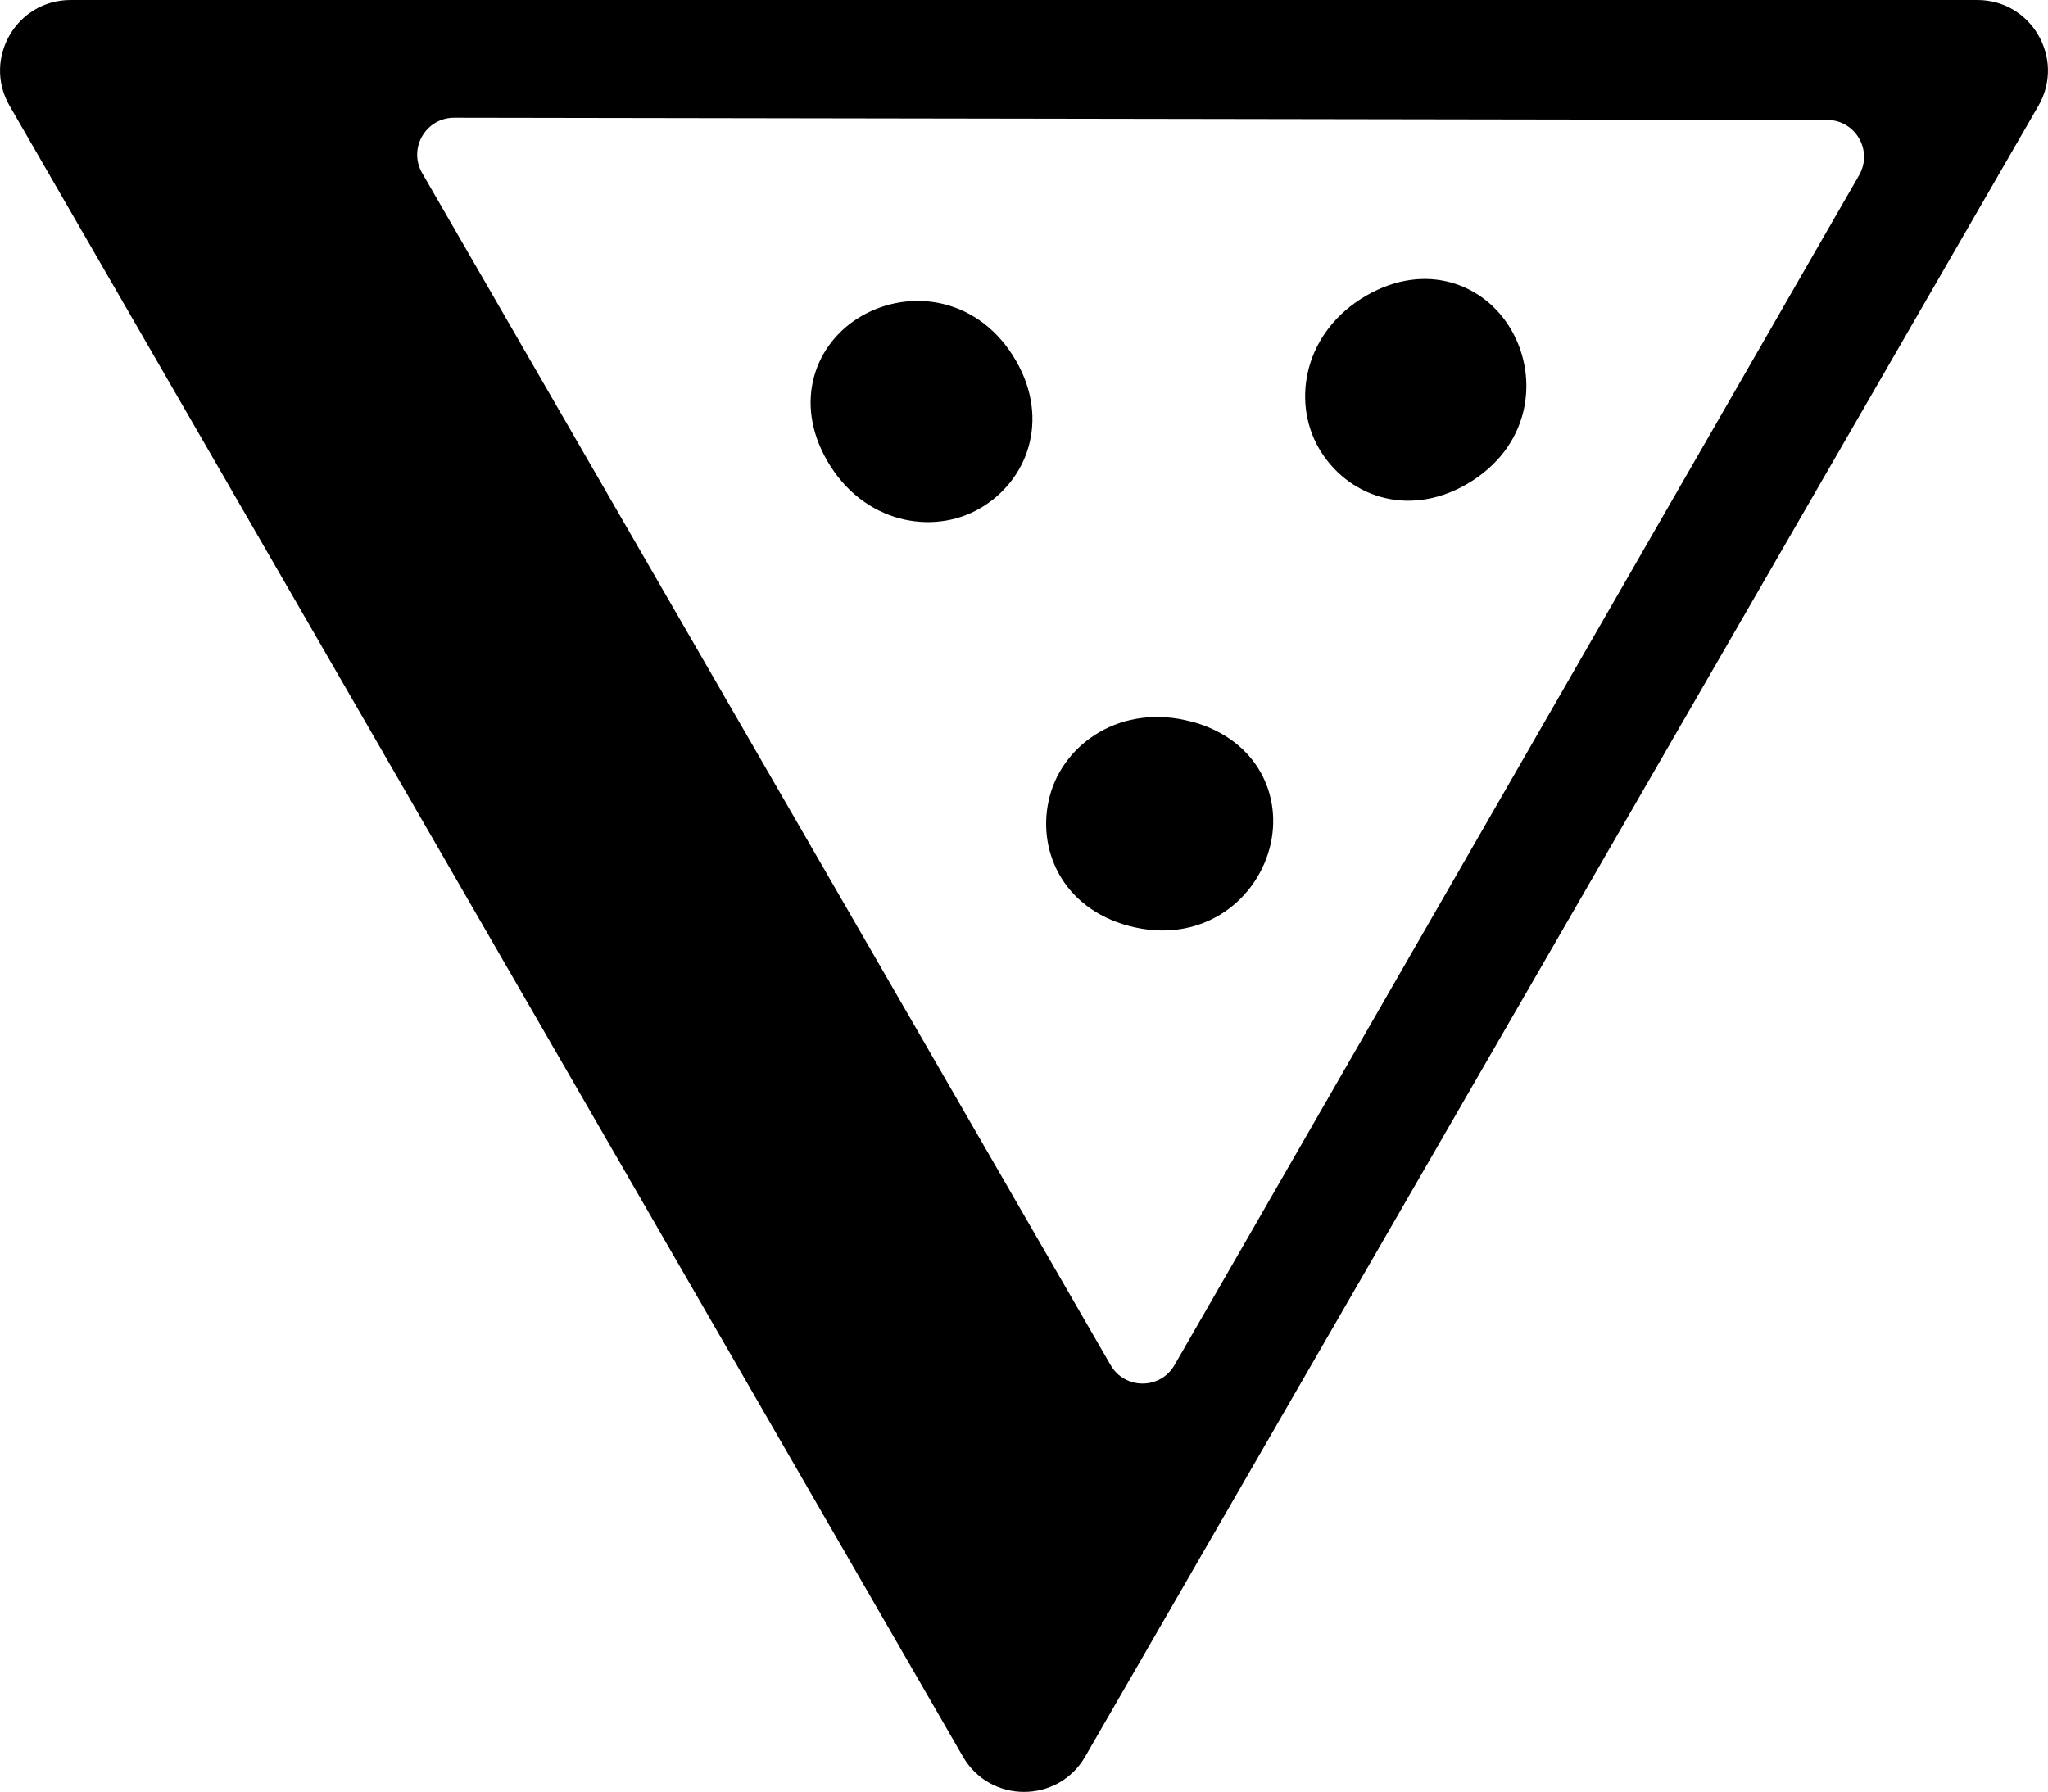 <svg viewBox="0 0 228.53 200" xmlns="http://www.w3.org/2000/svg" data-sanitized-data-name="Layer 1" data-name="Layer 1" id="Layer_1">
  <path d="M152.47,32.99c-6.93,4-8.37,11.72-5.31,17.02,3.06,5.31,9.85,7.87,16.49,4.04,7.08-4.09,8.14-11.78,4.99-17.23-2.98-5.16-9.54-7.66-16.17-3.83Z"></path>
  <path d="M96.14,35.27c-5.16,2.98-7.66,9.54-3.83,16.17,4,6.93,11.72,8.37,17.02,5.31,5.31-3.06,7.87-9.85,4.04-16.49-4.09-7.08-11.78-8.14-17.23-4.99Z"></path>
  <path d="M132.94,80.54c-7.73-2.07-14.21,2.36-15.79,8.28-1.59,5.92,1.4,12.54,8.8,14.52,7.89,2.11,14.09-2.57,15.72-8.66,1.54-5.76-1.32-12.16-8.72-14.15Z"></path>
  <path d="M220.64,0H7.89C1.82,0-1.96,6.56,1.07,11.81l106.38,184.25c3.03,5.25,10.61,5.25,13.64,0L227.46,11.81C230.49,6.56,226.7,0,220.64,0ZM207.45,19.56l-76.39,132.8c-1.58,2.75-5.55,2.75-7.13,0L47.11,19.32c-1.59-2.75.4-6.18,3.57-6.18l153.21.25c3.16,0,5.14,3.43,3.56,6.17Z"></path>
</svg>